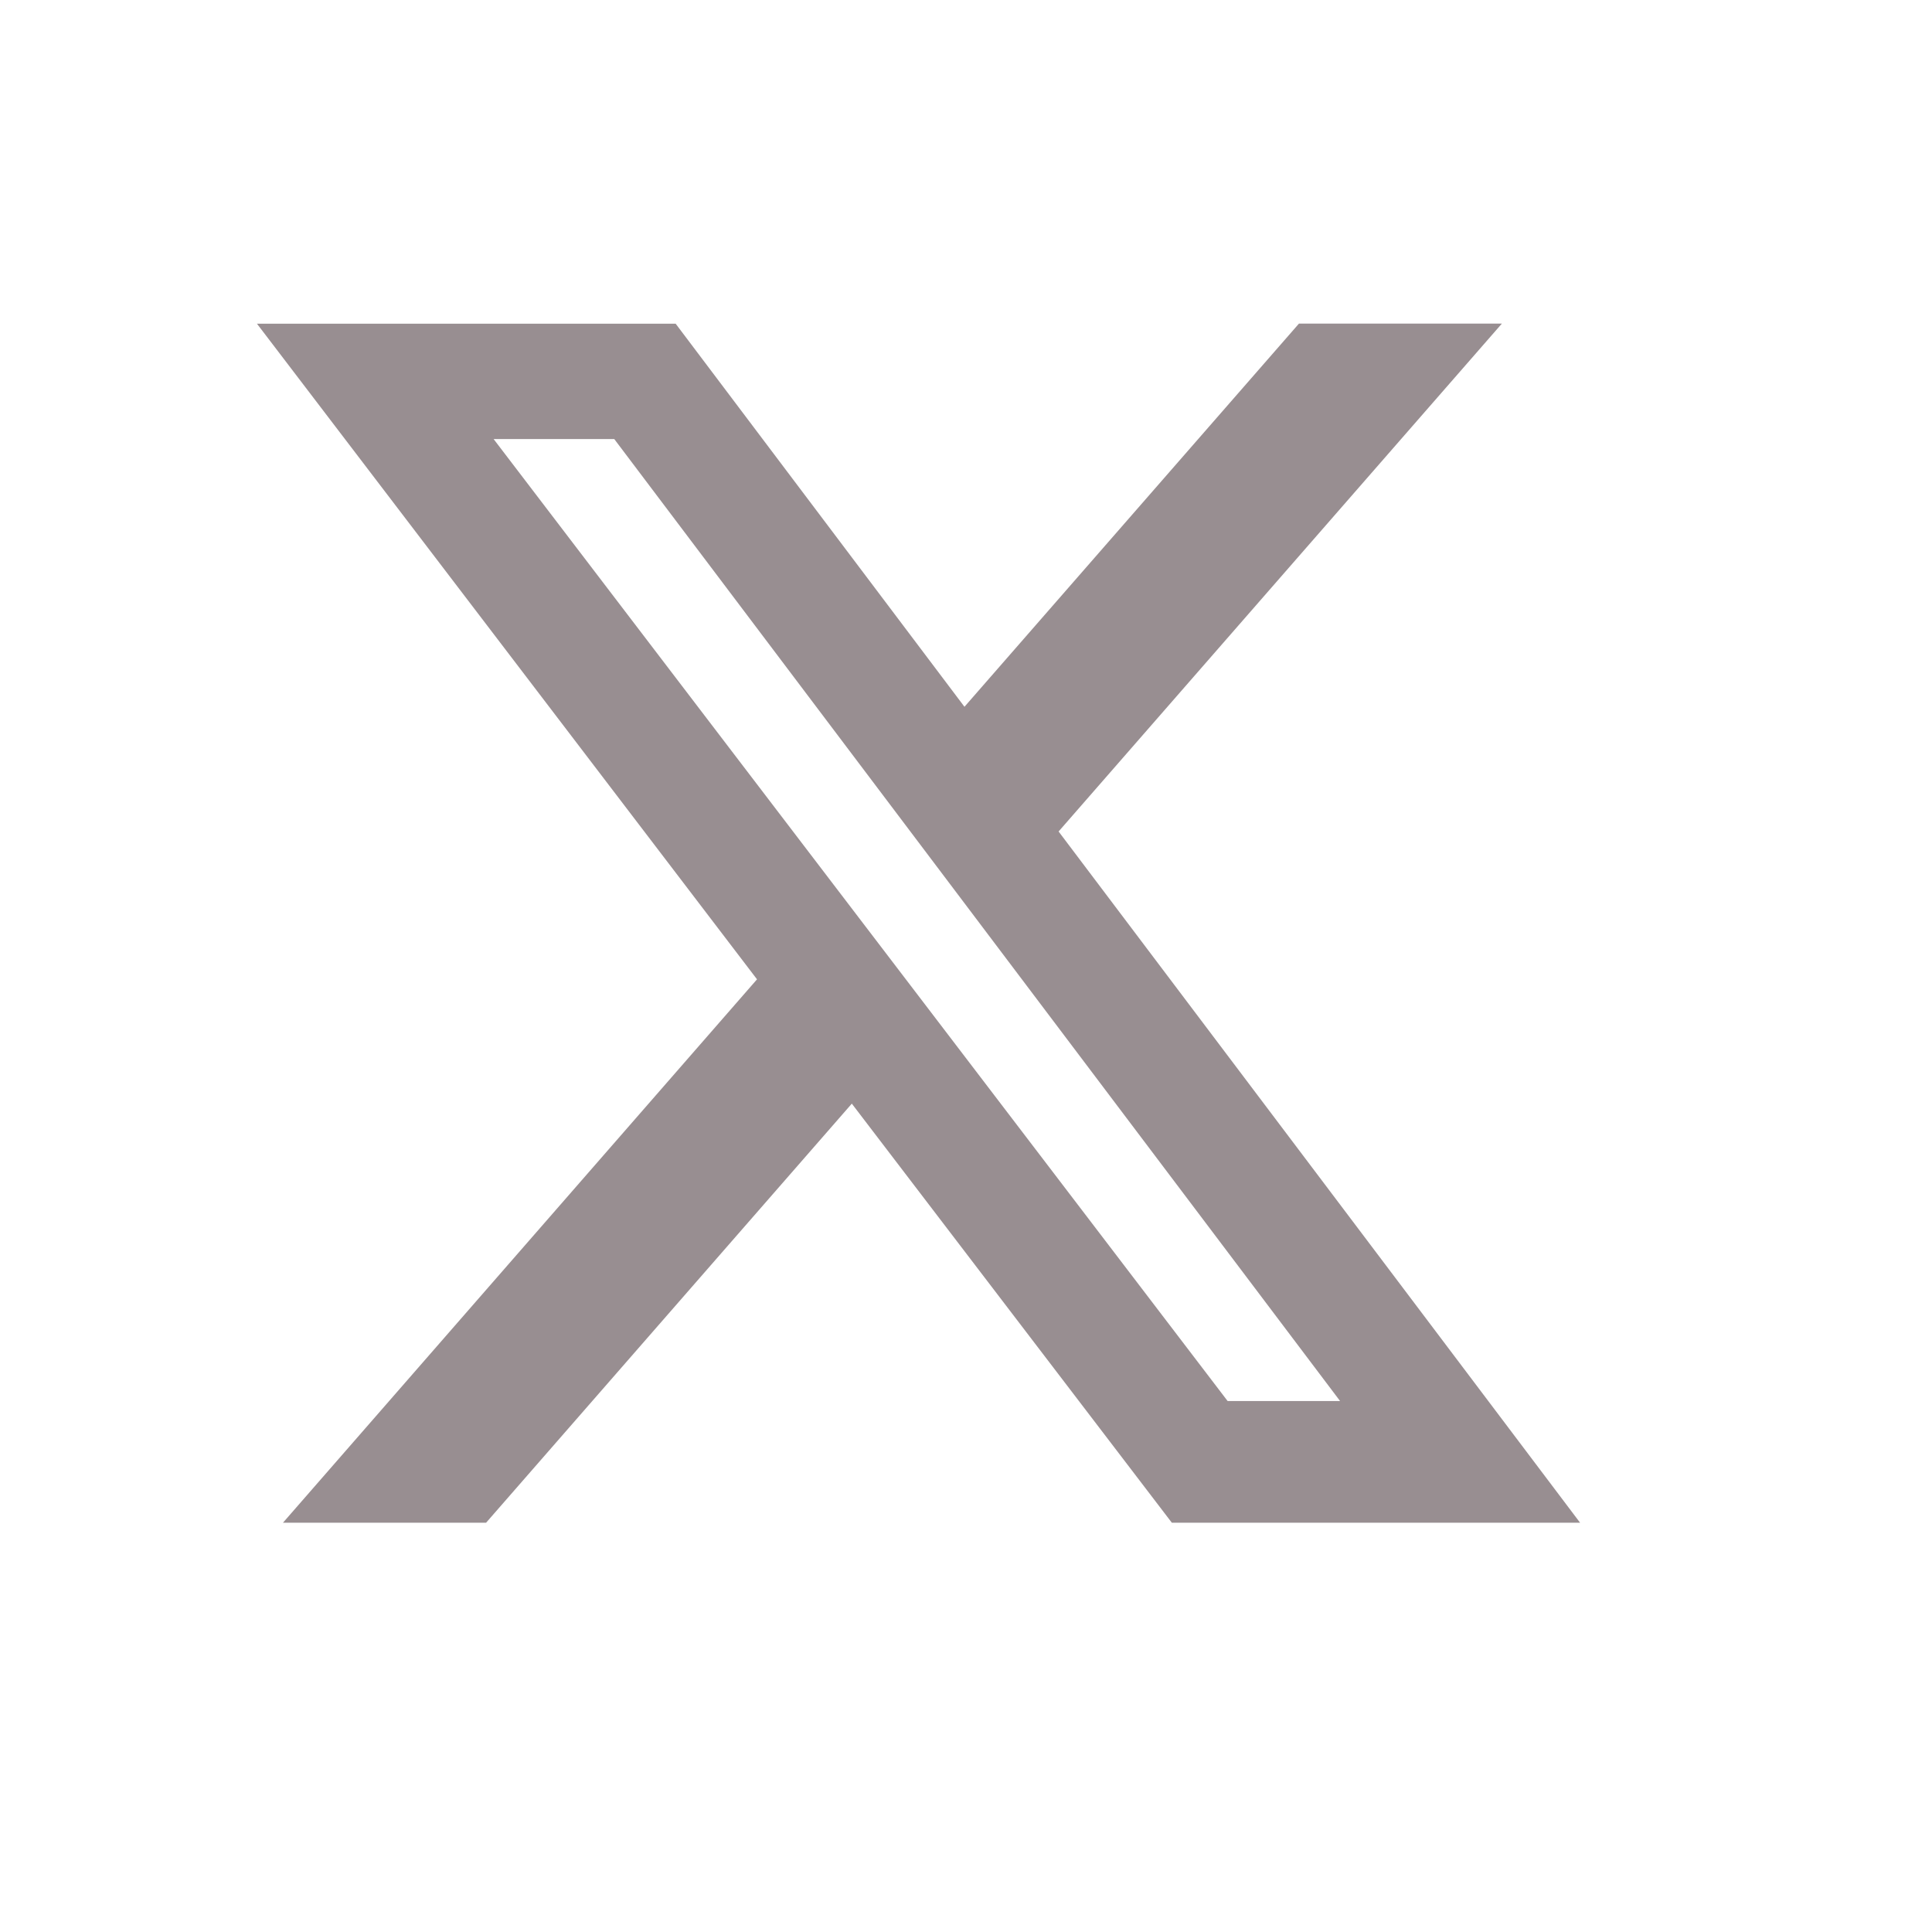 <svg width="29" height="29" viewBox="0 0 29 29" fill="none" xmlns="http://www.w3.org/2000/svg">
<path d="M19.498 4.857H22.544L15.89 12.481L23.718 22.857H17.59L12.786 16.566L7.296 22.857H4.247L11.363 14.7L3.857 4.859H10.142L14.477 10.609L19.498 4.857ZM18.427 21.03H20.115L9.22 6.59H7.409L18.427 21.03Z" fill="#988E91"/>
</svg>
